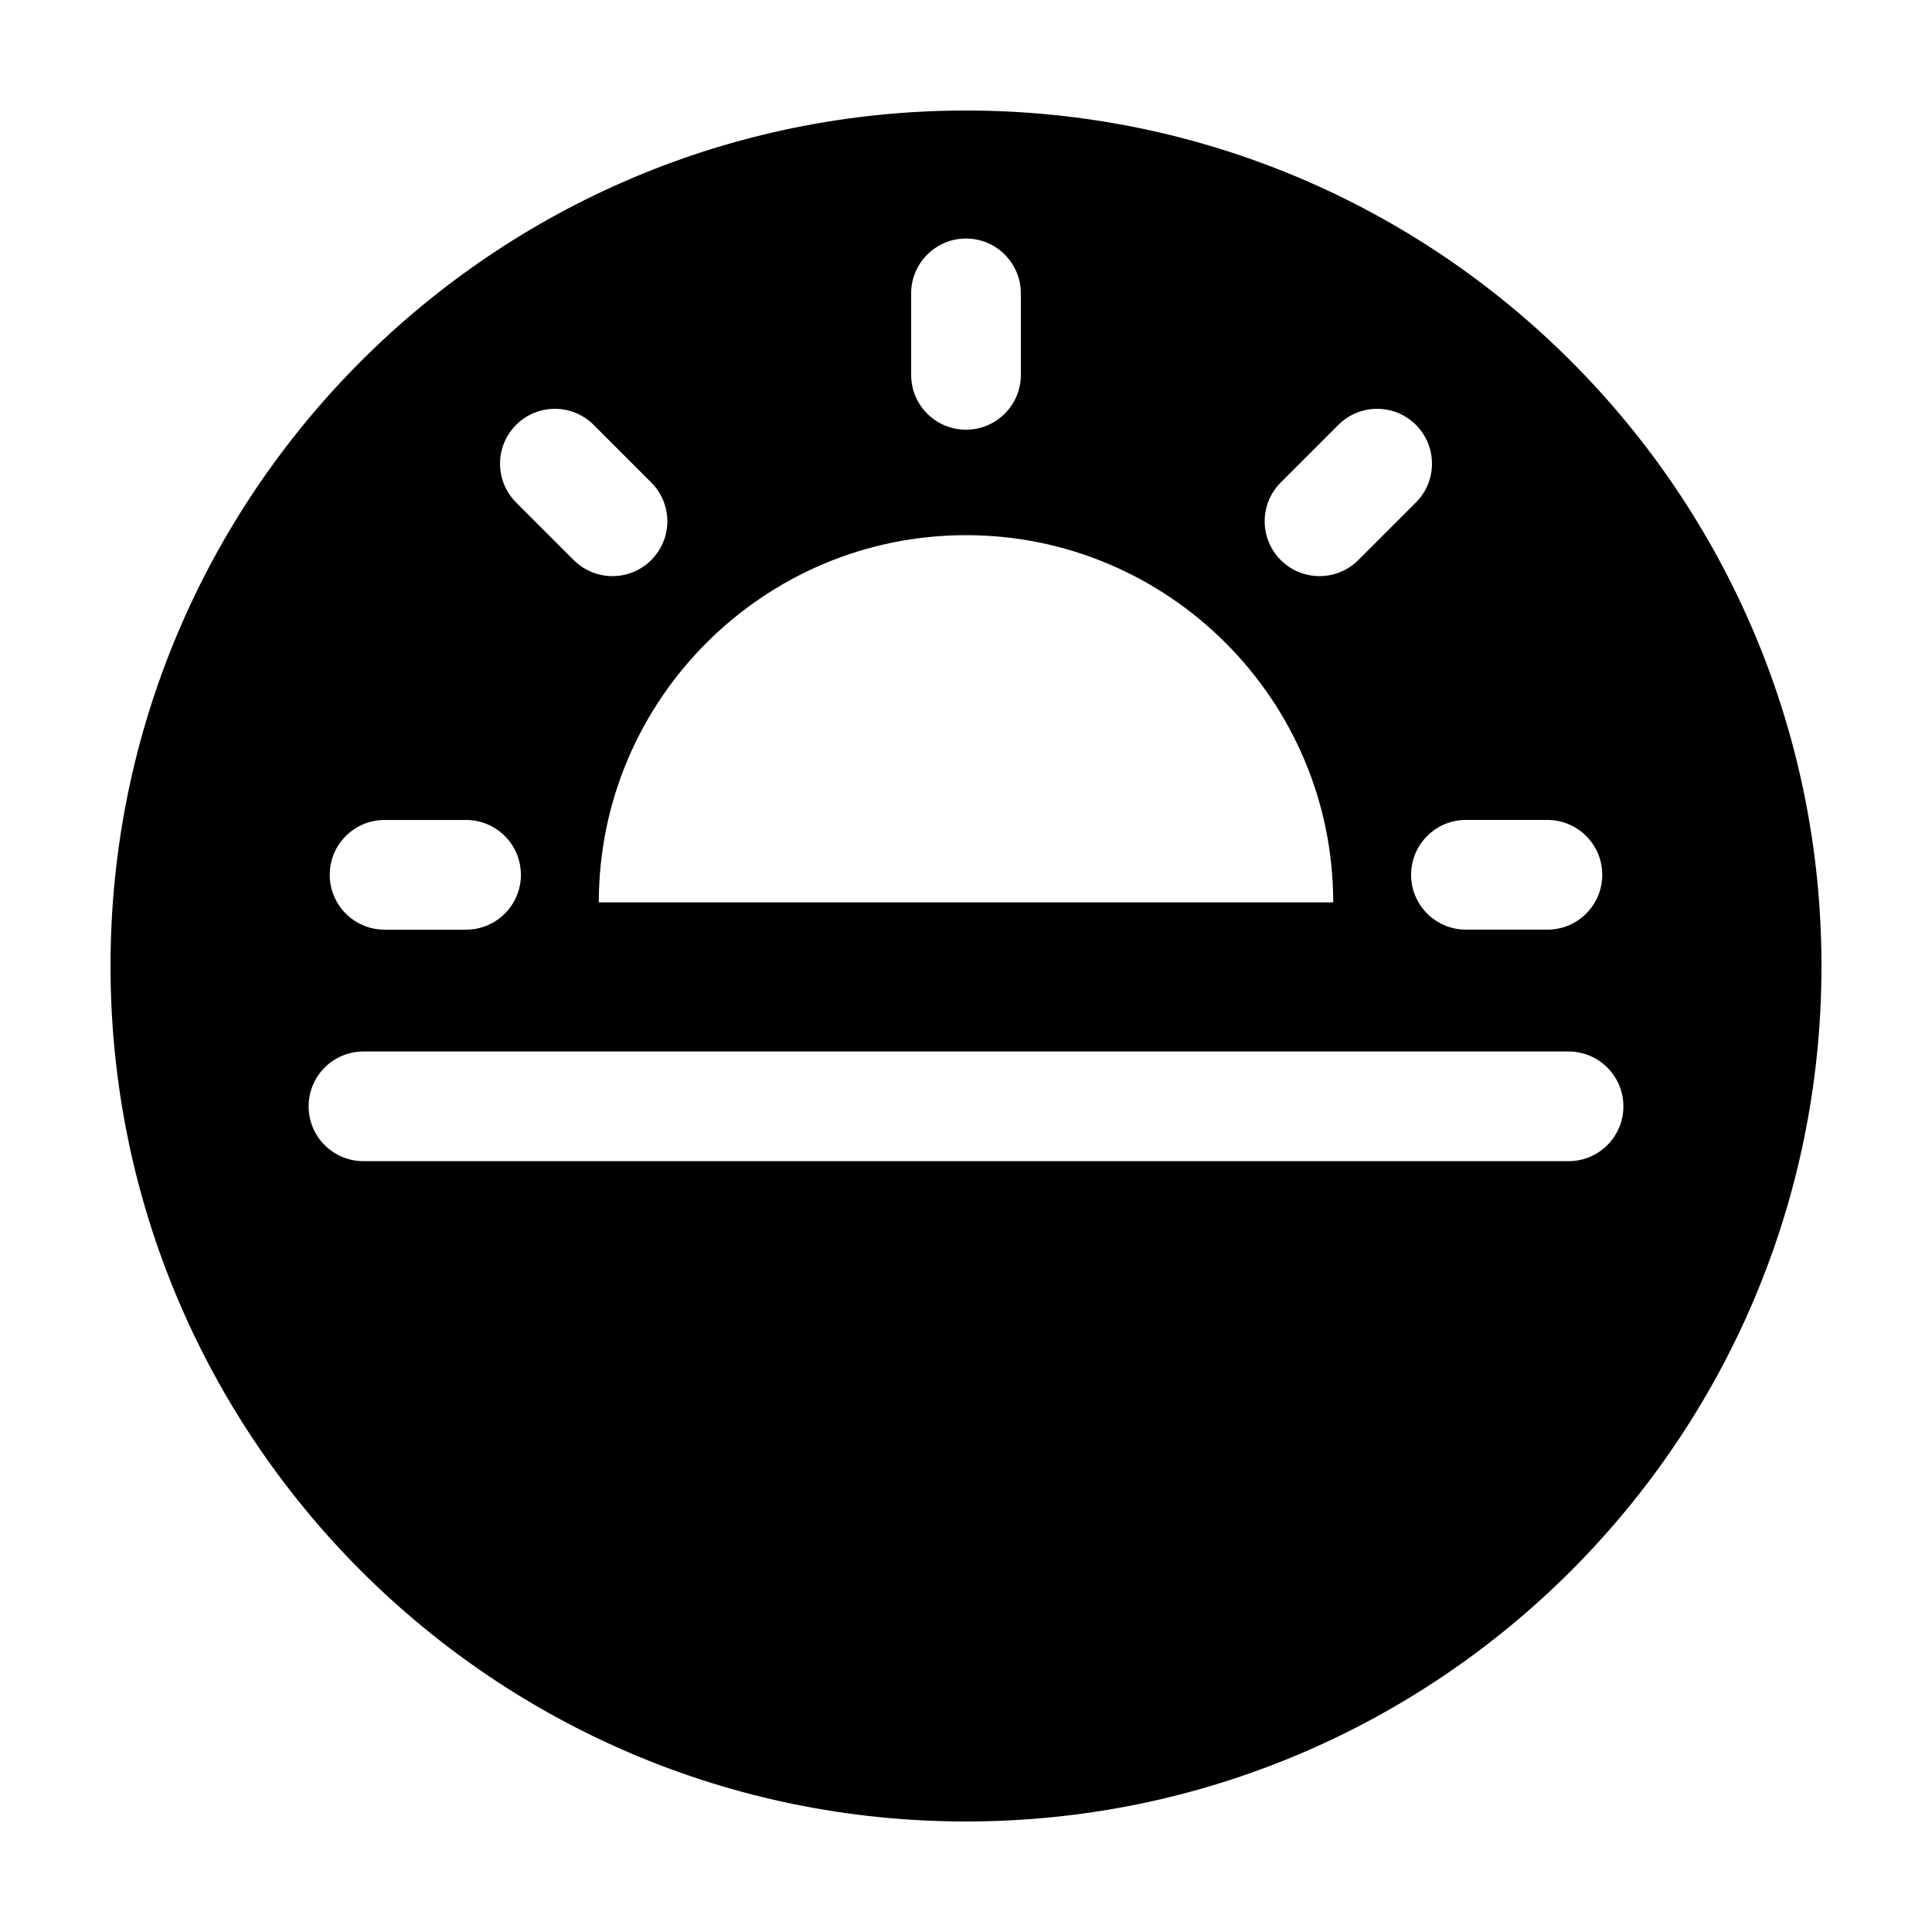 <?xml version="1.0" encoding="UTF-8"?>
<!-- Uploaded to: ICON Repo, www.iconrepo.com, Generator: ICON Repo Mixer Tools -->
<svg fill="#000000" width="800px" height="800px" version="1.1" viewBox="144 144 512 512" xmlns="http://www.w3.org/2000/svg">
 <path d="m400 173.29c-125.21 0-226.71 101.5-226.71 226.71 0 125.21 101.5 226.71 226.71 226.71s226.71-101.5 226.71-226.71c-0.004-125.21-101.5-226.71-226.71-226.71zm83.41 98.578 15.266-15.266c5.68-5.68 14.879-5.68 20.555 0 5.68 5.68 5.68 14.879 0 20.555l-15.266 15.266c-2.836 2.836-6.559 4.258-10.277 4.258-3.723 0-7.441-1.422-10.277-4.258-5.676-5.676-5.676-14.879 0-20.555zm-97.945-50.117c0-8.027 6.508-14.535 14.535-14.535s14.535 6.508 14.535 14.535v21.59c0 8.027-6.508 14.535-14.535 14.535s-14.535-6.508-14.535-14.535zm14.535 64.074c53.656 0 97.312 43.656 97.312 97.312h-194.62c0-53.664 43.656-97.312 97.312-97.312zm-119.23-29.223c5.672-5.68 14.879-5.68 20.555 0l15.266 15.266c5.68 5.68 5.68 14.879 0 20.555-2.836 2.836-6.559 4.258-10.277 4.258s-7.441-1.422-10.277-4.258l-15.266-15.266c-5.672-5.676-5.672-14.879 0-20.555zm-34.852 104.7h21.59c8.027 0 14.535 6.508 14.535 14.535 0 8.027-6.508 14.535-14.535 14.535h-21.59c-8.027 0-14.535-6.508-14.535-14.535 0-8.027 6.508-14.535 14.535-14.535zm328.3 75.887c0 8.027-6.508 14.535-14.535 14.535h-319.36c-8.027 0-14.535-6.508-14.535-14.535s6.508-14.535 14.535-14.535h319.36c8.027 0 14.535 6.512 14.535 14.535zm-5.602-61.359c0 8.027-6.508 14.535-14.535 14.535h-21.59c-8.027 0-14.535-6.508-14.535-14.535 0-8.027 6.508-14.535 14.535-14.535h21.59c8.031 0.008 14.535 6.512 14.535 14.535z"/>
</svg>